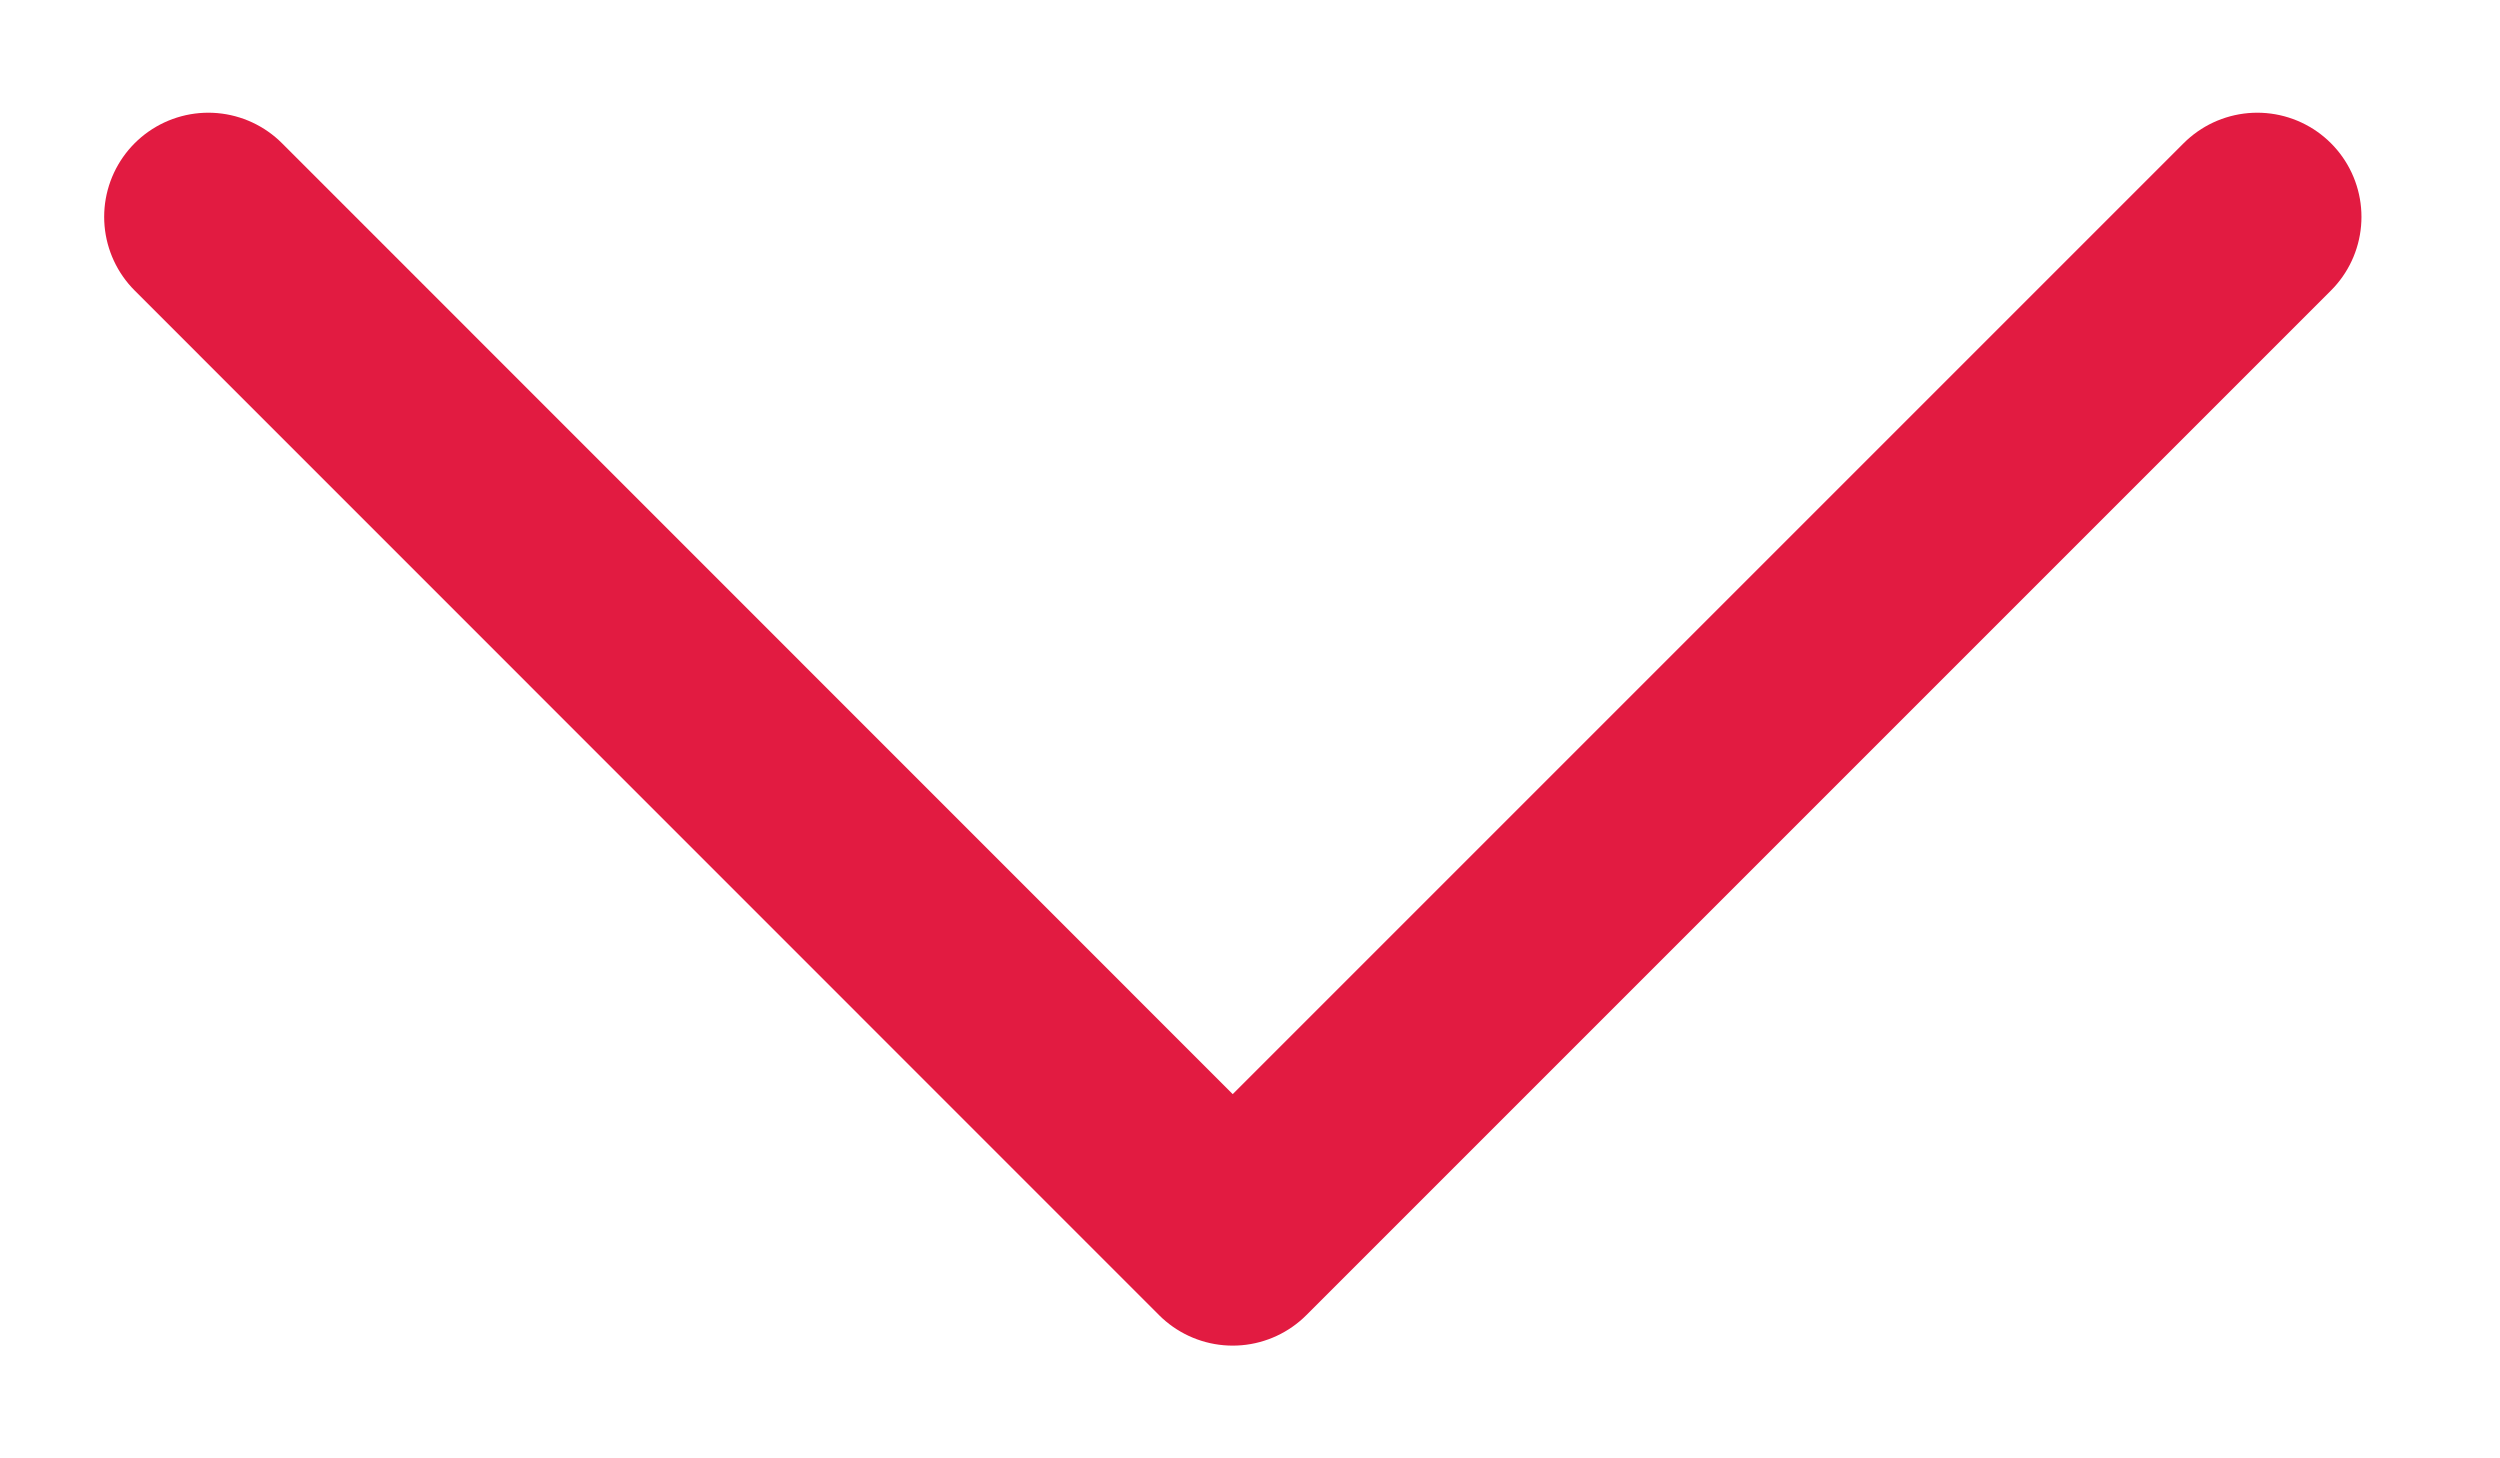 <svg width="12" height="7" viewBox="0 0 12 7" fill="none" xmlns="http://www.w3.org/2000/svg">
<path d="M1 1.041L5.917 5.959L10.835 1.041" stroke="#E21B41" stroke-linecap="round" stroke-linejoin="round"/>
</svg>
